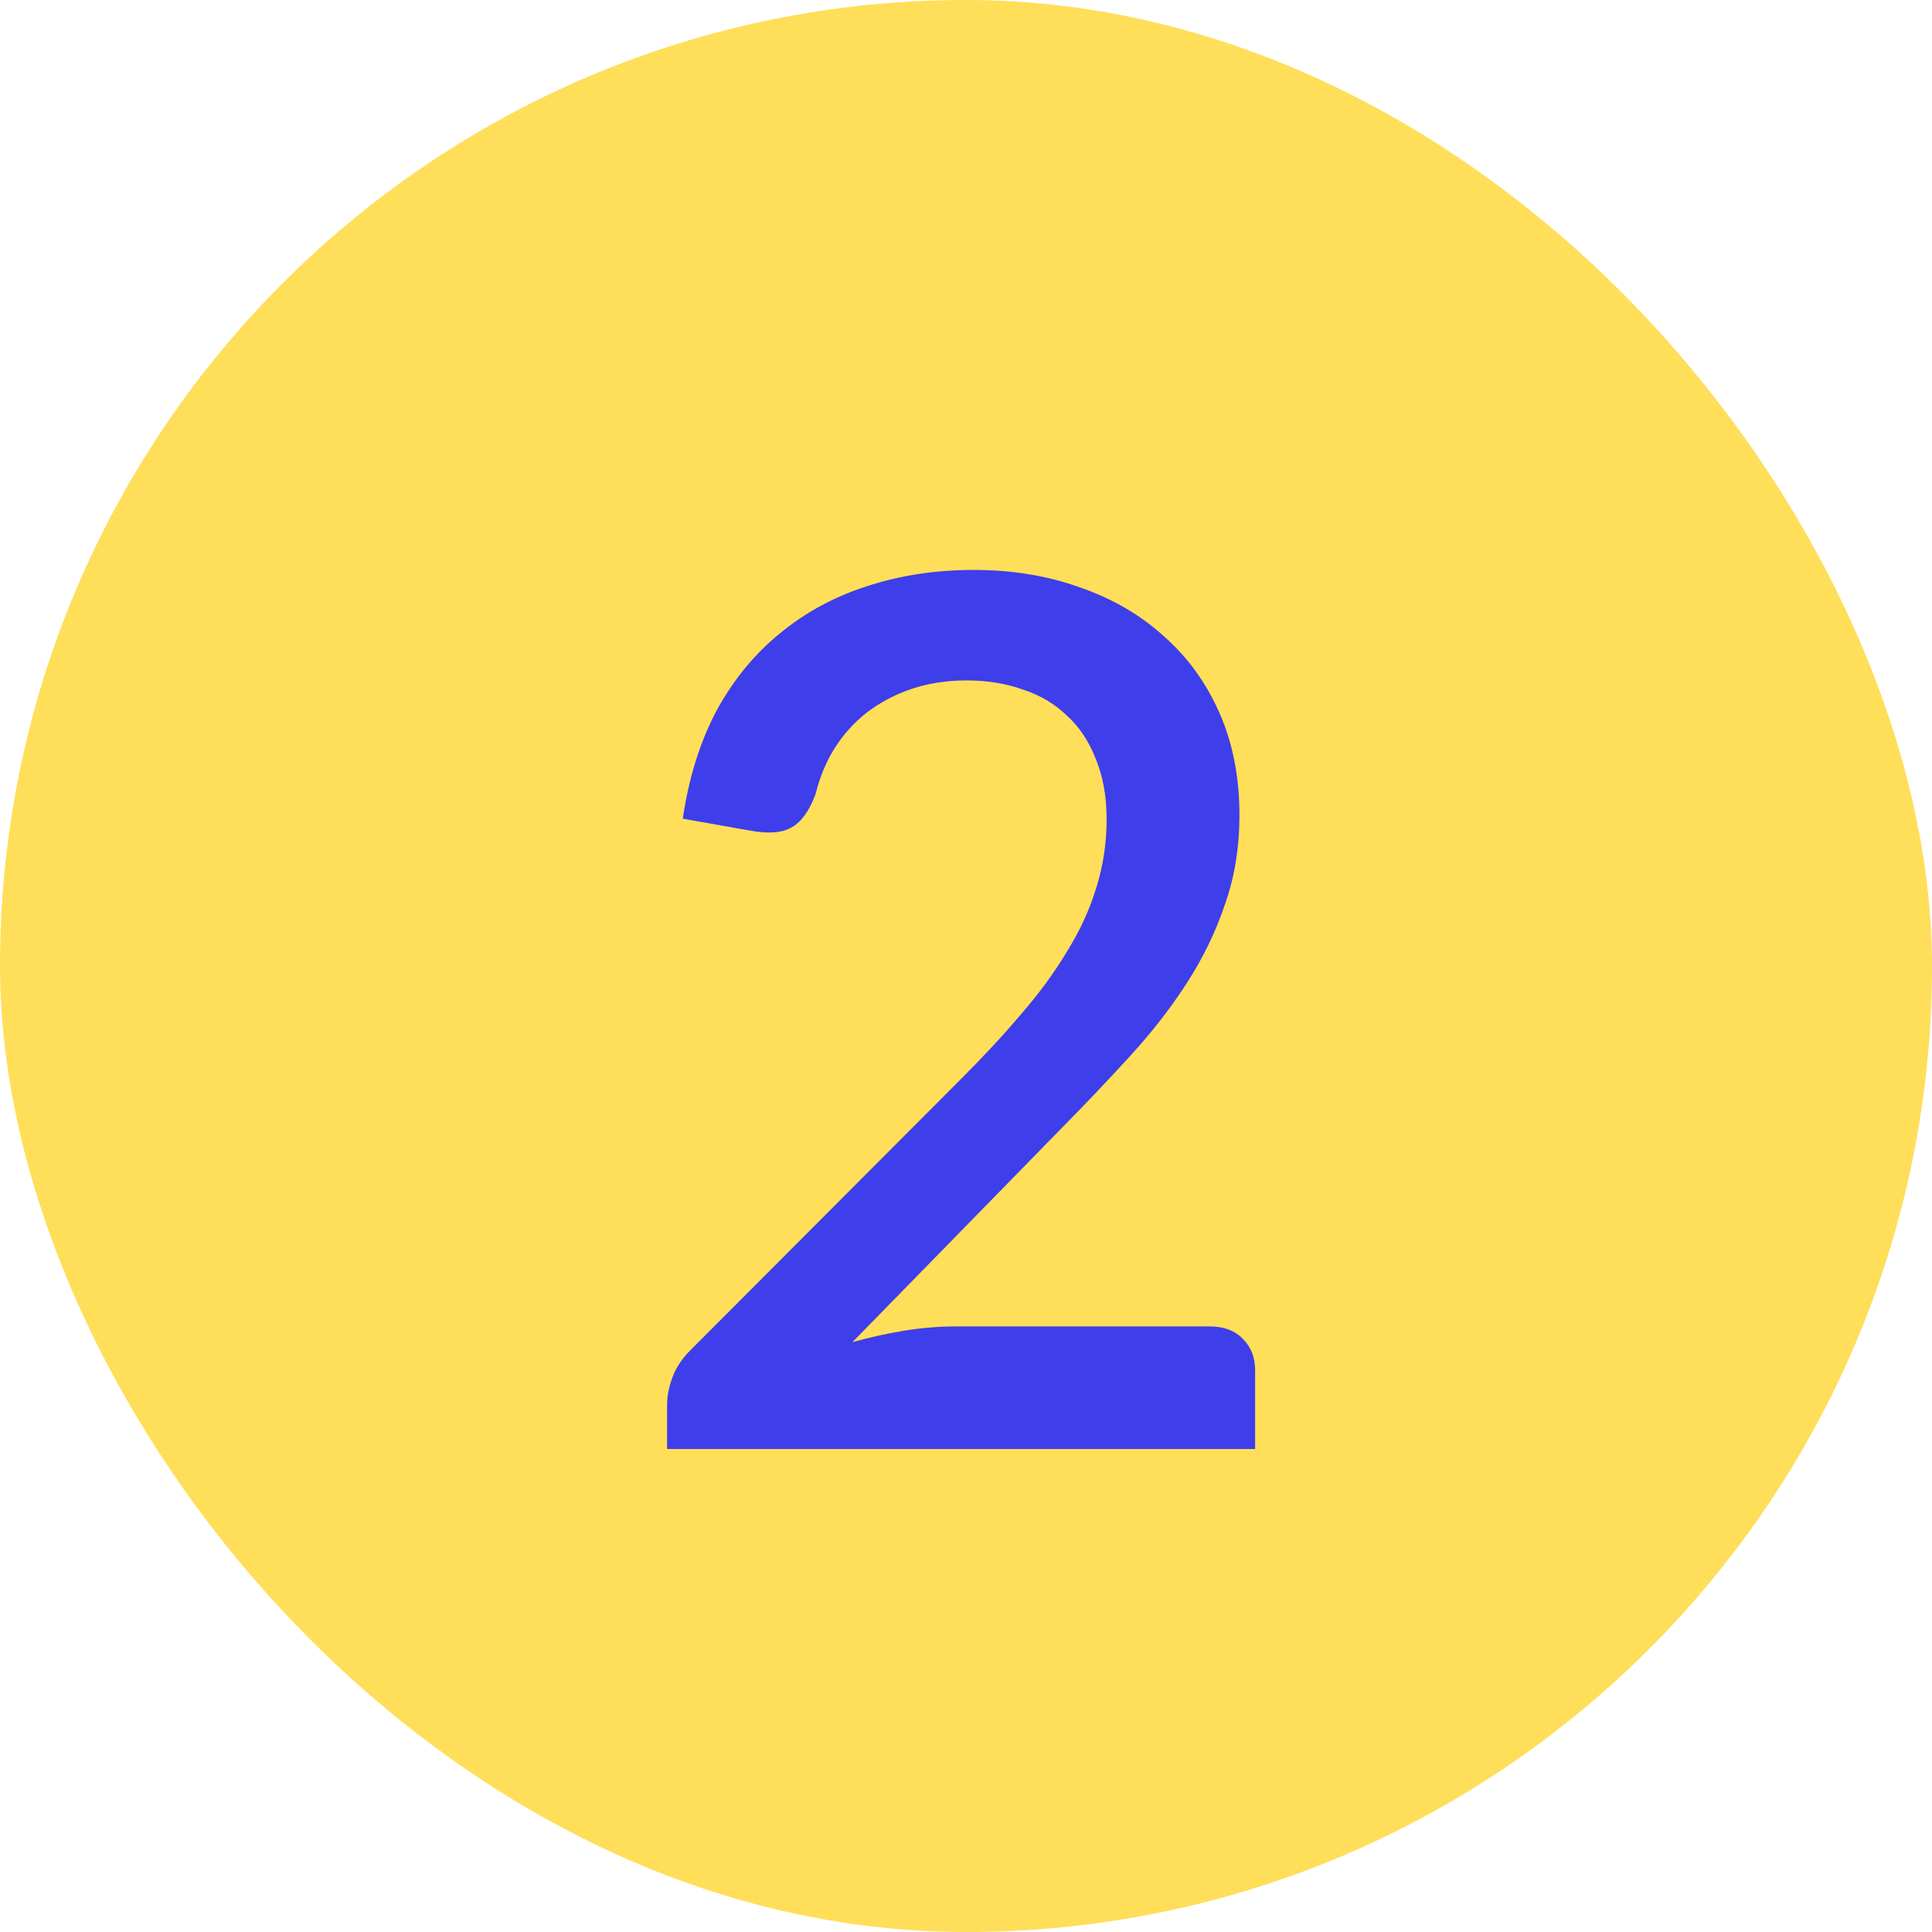 <svg width="32" height="32" viewBox="0 0 32 32" fill="none" xmlns="http://www.w3.org/2000/svg">
<rect width="32" height="32" rx="16" fill="#FFDE59"/>
<path d="M20.039 21.97C20.273 21.97 20.456 22.04 20.589 22.18C20.723 22.313 20.789 22.487 20.789 22.7V24H11.049V23.27C11.049 23.123 11.079 22.97 11.139 22.81C11.199 22.65 11.296 22.503 11.429 22.37L15.909 17.88C16.289 17.5 16.626 17.137 16.919 16.79C17.219 16.443 17.473 16.097 17.679 15.75C17.893 15.403 18.053 15.053 18.159 14.7C18.273 14.34 18.329 13.963 18.329 13.57C18.329 13.19 18.269 12.857 18.149 12.57C18.036 12.277 17.876 12.037 17.669 11.85C17.469 11.657 17.226 11.513 16.939 11.42C16.659 11.32 16.349 11.27 16.009 11.27C15.683 11.27 15.379 11.317 15.099 11.41C14.826 11.503 14.579 11.633 14.359 11.8C14.146 11.967 13.966 12.167 13.819 12.4C13.679 12.627 13.576 12.877 13.509 13.15C13.409 13.423 13.279 13.607 13.119 13.7C12.966 13.793 12.739 13.813 12.439 13.76L11.309 13.56C11.409 12.88 11.596 12.283 11.869 11.77C12.149 11.257 12.499 10.83 12.919 10.49C13.339 10.143 13.819 9.883 14.359 9.71C14.906 9.53 15.496 9.44 16.129 9.44C16.769 9.44 17.356 9.537 17.889 9.73C18.429 9.917 18.893 10.187 19.279 10.54C19.673 10.887 19.979 11.31 20.199 11.81C20.419 12.31 20.529 12.873 20.529 13.5C20.529 14.033 20.449 14.527 20.289 14.98C20.136 15.433 19.926 15.867 19.659 16.28C19.393 16.693 19.079 17.097 18.719 17.49C18.366 17.877 17.993 18.27 17.599 18.67L14.119 22.23C14.406 22.15 14.693 22.087 14.979 22.04C15.273 21.993 15.549 21.97 15.809 21.97H20.039Z" fill="#3E3EEA"/>
</svg>
